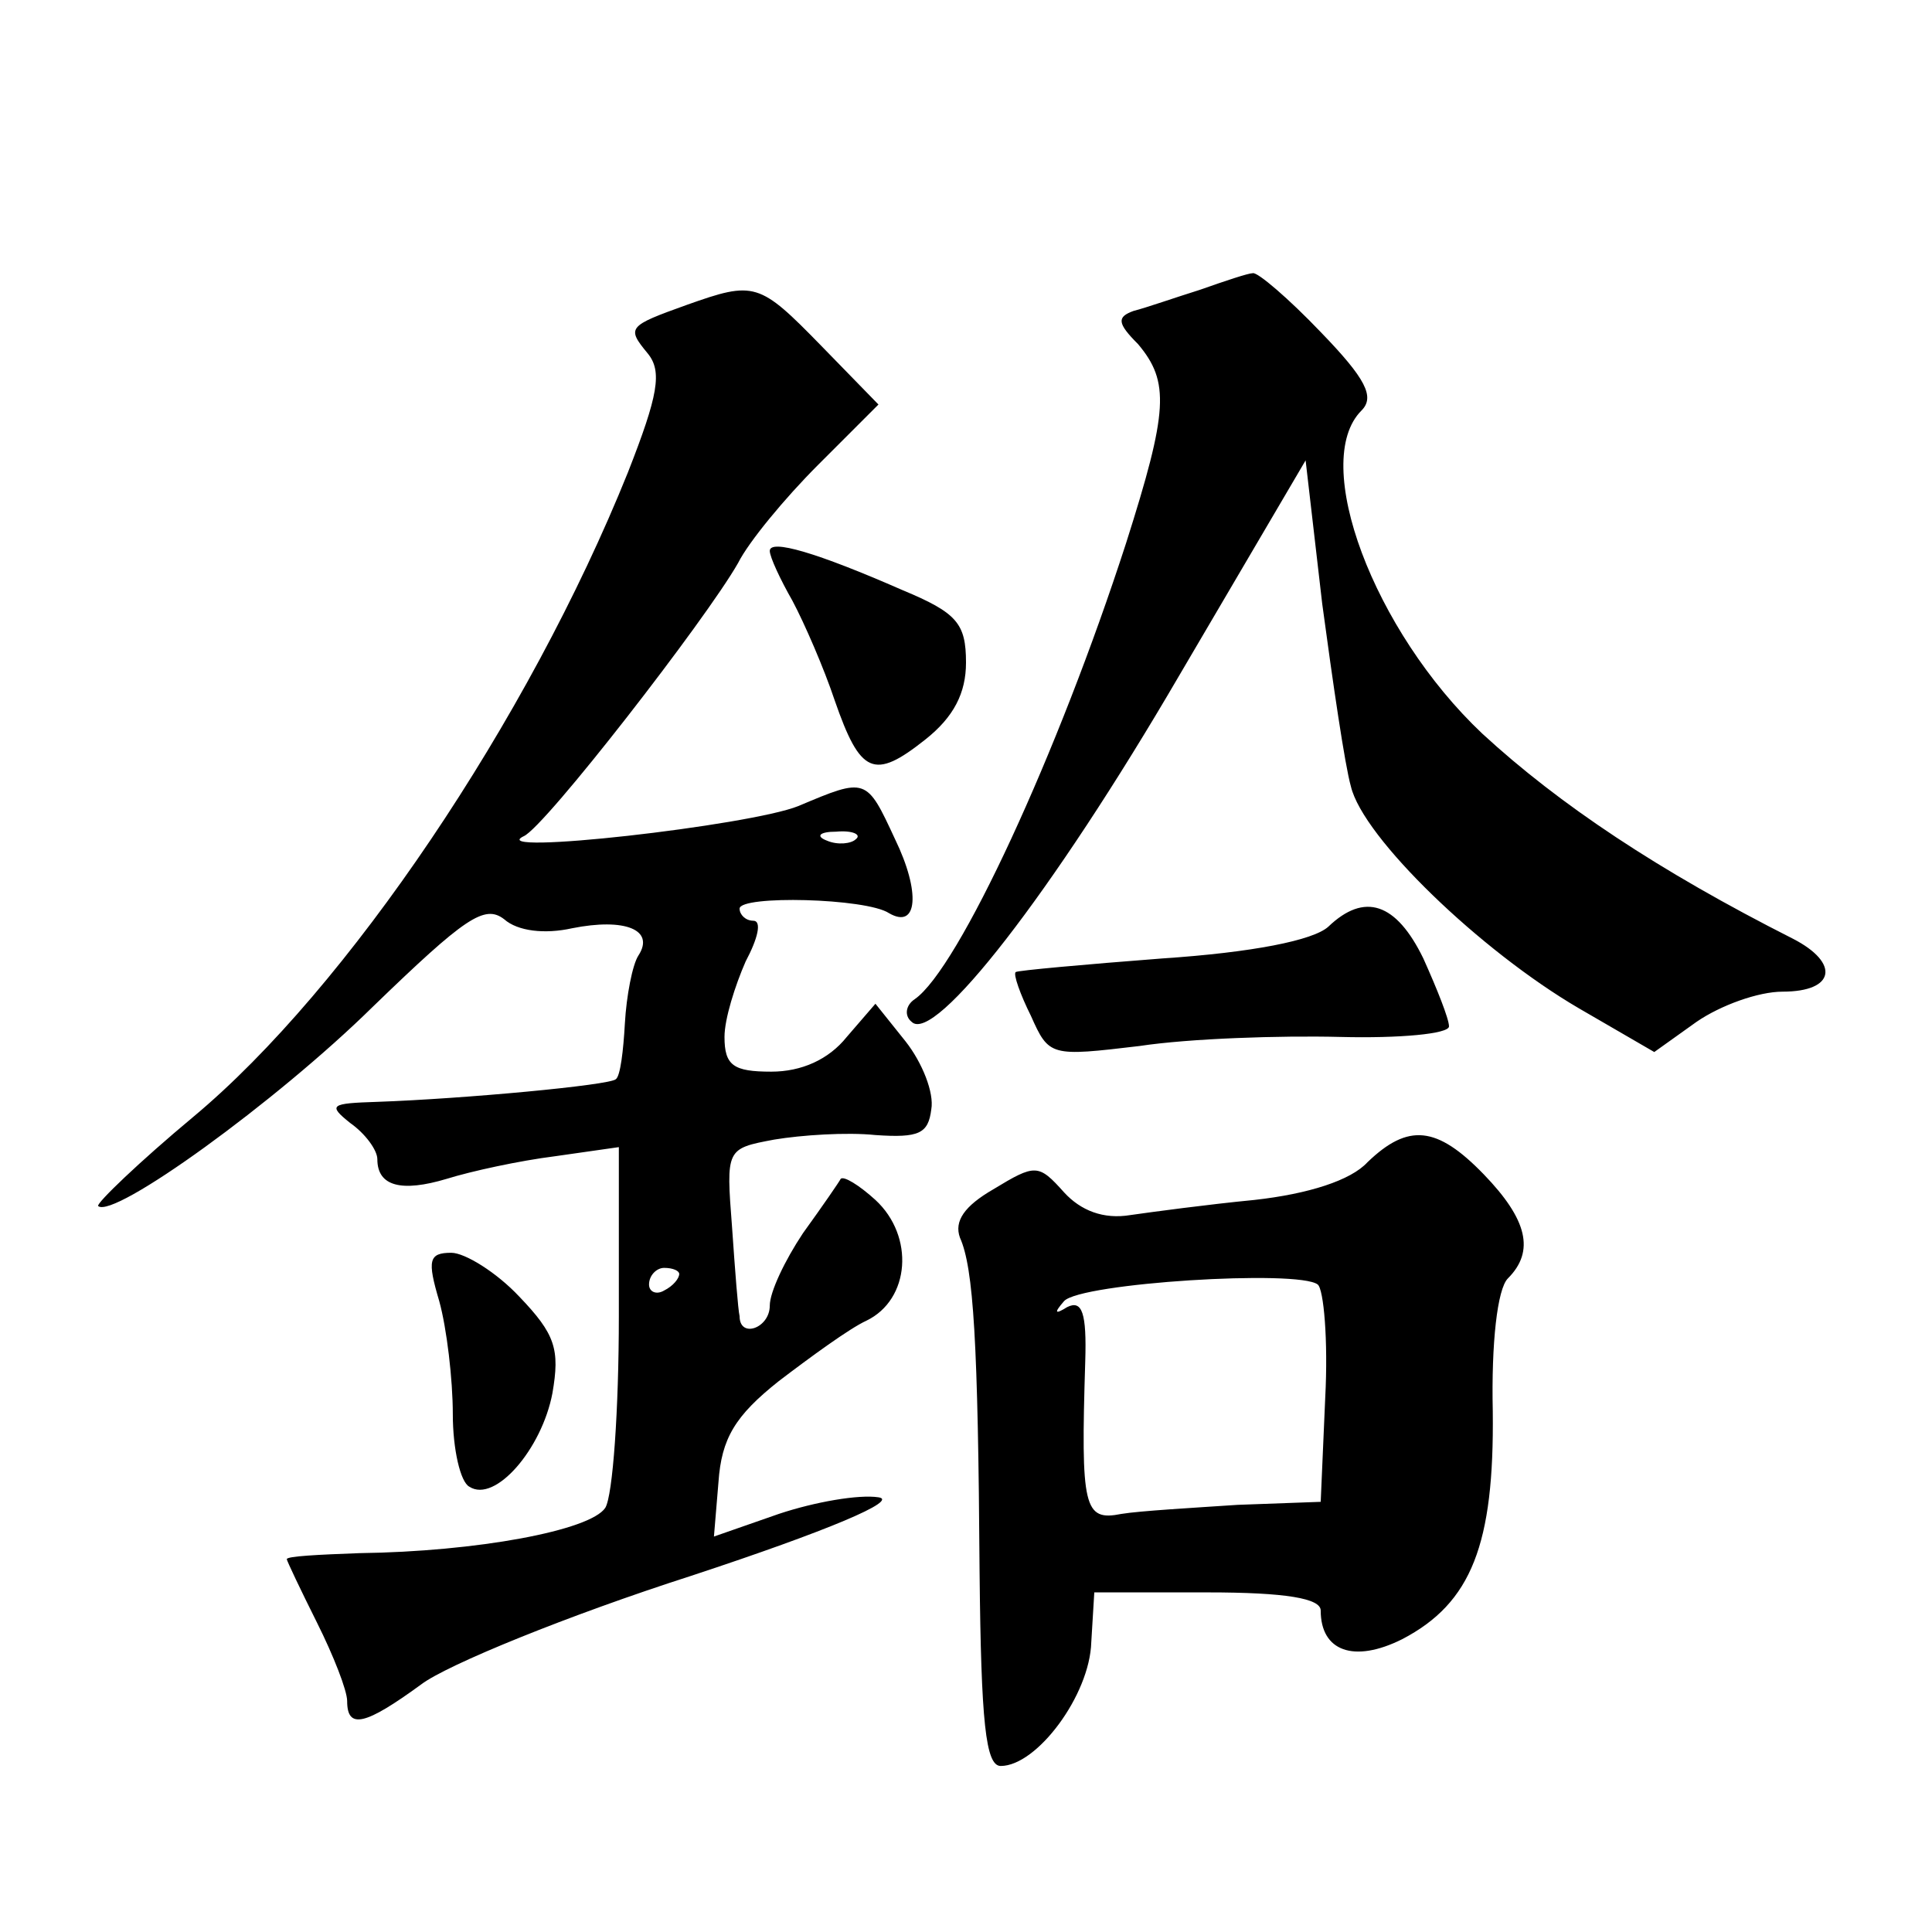 <?xml version="1.0" standalone="no"?>
<!DOCTYPE svg PUBLIC "-//W3C//DTD SVG 20010904//EN"
 "http://www.w3.org/TR/2001/REC-SVG-20010904/DTD/svg10.dtd">
<svg version="1.0" xmlns="http://www.w3.org/2000/svg"
 width="128pt" height="128pt" viewBox="0 0 128 128"
 preserveAspectRatio="xMidYMid meet">
<g transform="translate(0,128) scale(0.1,-0.1)"
fill="#0" stroke="none">
<path d="M795 1088 c-16 -5 -36 -12 -44 -14 -11 -4 -11 -8 3 -22 21 -25 20 -44
-8 -132 -45 -139 -111 -282 -140 -302 -6 -4 -7 -11 -2 -15 15 -15 93 85 177 229
l84 143 11 -95 c7 -52 15 -107 19 -121 8 -34 86 -109 151 -147 l50 -29 28 20 c16
11 41 20 57 20 35 0 38 19 7 35 -89 45 -155 89 -206 136 -72 68 -114 180 -80 214
9 9 3 21 -27 52 -21 22 -42 40 -45 39 -3 0 -18 -5 -35 -11z M455 1078 c-39 -14
-40 -15 -26 -32 10 -12 7 -28 -13 -79 -66 -164 -186 -342 -288 -427 -36 -30 -64
-57 -63 -59 10 -9 118 69 182 132 61 59 74 68 87 58 9 -8 27 -10 45 -6 35 7 55
-1 44 -18 -4 -6 -8 -27 -9 -45 -1 -18 -3 -35 -6 -37 -4 -4 -101 -13 -158 -15 -31
-1 -33 -2 -18 -14 10 -7 18 -18 18 -24 0 -18 16 -22 46 -13 16 5 48 12 72 15 l42
6 0 -112 c0 -62 -4 -119 -9 -127 -10 -15 -85 -29 -163 -30 -27 -1 -48 -2 -48 -4
0 -1 9 -20 20 -42 11 -22 20 -45 20 -52 0 -19 12 -16 49 11 17 13 98 46 179 72
91 30 138 50 124 52 -13 2 -42 -3 -66 -11 l-43 -15 3 36 c2 29 11 44 40 67 21 16
47 35 58 40 29 14 32 56 6 80 -11 10 -21 16 -23 14 -1 -2 -12 -18 -25 -36 -12 -18
-22 -39 -22 -48 0 -15 -20 -22 -20 -7 -1 4 -3 30 -5 59 -4 52 -4 52 28 58 18 3
48 5 67 3 29 -2 35 1 37 17 2 11 -6 31 -17 45 l-20 25 -19 -22 c-12 -15 -30 -23
-50 -23 -25 0 -31 4 -31 23 0 12 7 34 14 50 8 15 11 27 5 27 -5 0 -9 4 -9 8 0 9
84 7 99 -3 19 -11 21 14 4 49 -19 41 -19 41 -64 22 -32 -13 -209 -33 -182 -20 14
6 121 144 142 181 7 14 31 43 53 65 l40 40 -38 39 c-41 42 -44 43 -89 27z m112
-354 c-3 -3 -12 -4 -19 -1 -8 3 -5 6 6 6 11 1 17 -2 13 -5z m-117 -288 c0 -3 -4
-8 -10 -11 -5 -3 -10 -1 -10 4 0 6 5 11 10 11 6 0 10 -2 10 -4z M510 915 c0 -4
7 -19 15 -33 8 -15 21 -45 28 -66 17 -49 26 -53 60 -26 19 15 27 31 27 51 0 26
-6 33 -42 48 -57 25 -88 34 -88 26z M880 666 c-10 -9 -50 -17 -110 -21 -52 -4 -96
-8 -97 -9 -2 -1 3 -15 10 -29 12 -27 13 -27 72 -20 33 5 93 7 133 6 39 -1 72 2
72 7 0 5 -8 25 -17 45 -18 37 -39 44 -63 21z M906 510 c-11 -12 -39 -21 -75 -25
-31 -3 -68 -8 -82 -10 -18 -3 -33 3 -44 15 -17 19 -19 19 -47 2 -19 -11 -26 -21
-22 -32 9 -20 12 -69 13 -222 1 -99 4 -128 14 -128 24 0 59 47 60 82 l2 33 75 0
c52 0 75 -4 75 -12 0 -27 22 -35 54 -19 46 24 61 63 60 151 -1 45 3 81 10 88 18
18 13 39 -16 69 -31 32 -50 34 -77 8z m-28 -156 l-3 -69 -55 -2 c-30 -2 -65 -4
-77 -6 -25 -5 -27 4 -24 101 1 32 -2 41 -12 36 -8 -5 -9 -4 -2 4 11 12 155 21 168
11 4 -3 7 -37 5 -75z M291 418 c5 -18 9 -52 9 -75 0 -23 5 -45 11 -48 17 -11 48
25 55 62 5 29 2 39 -22 64 -15 16 -36 29 -45 29 -15 0 -16 -5 -8 -32z"/>
</g>
</svg>
